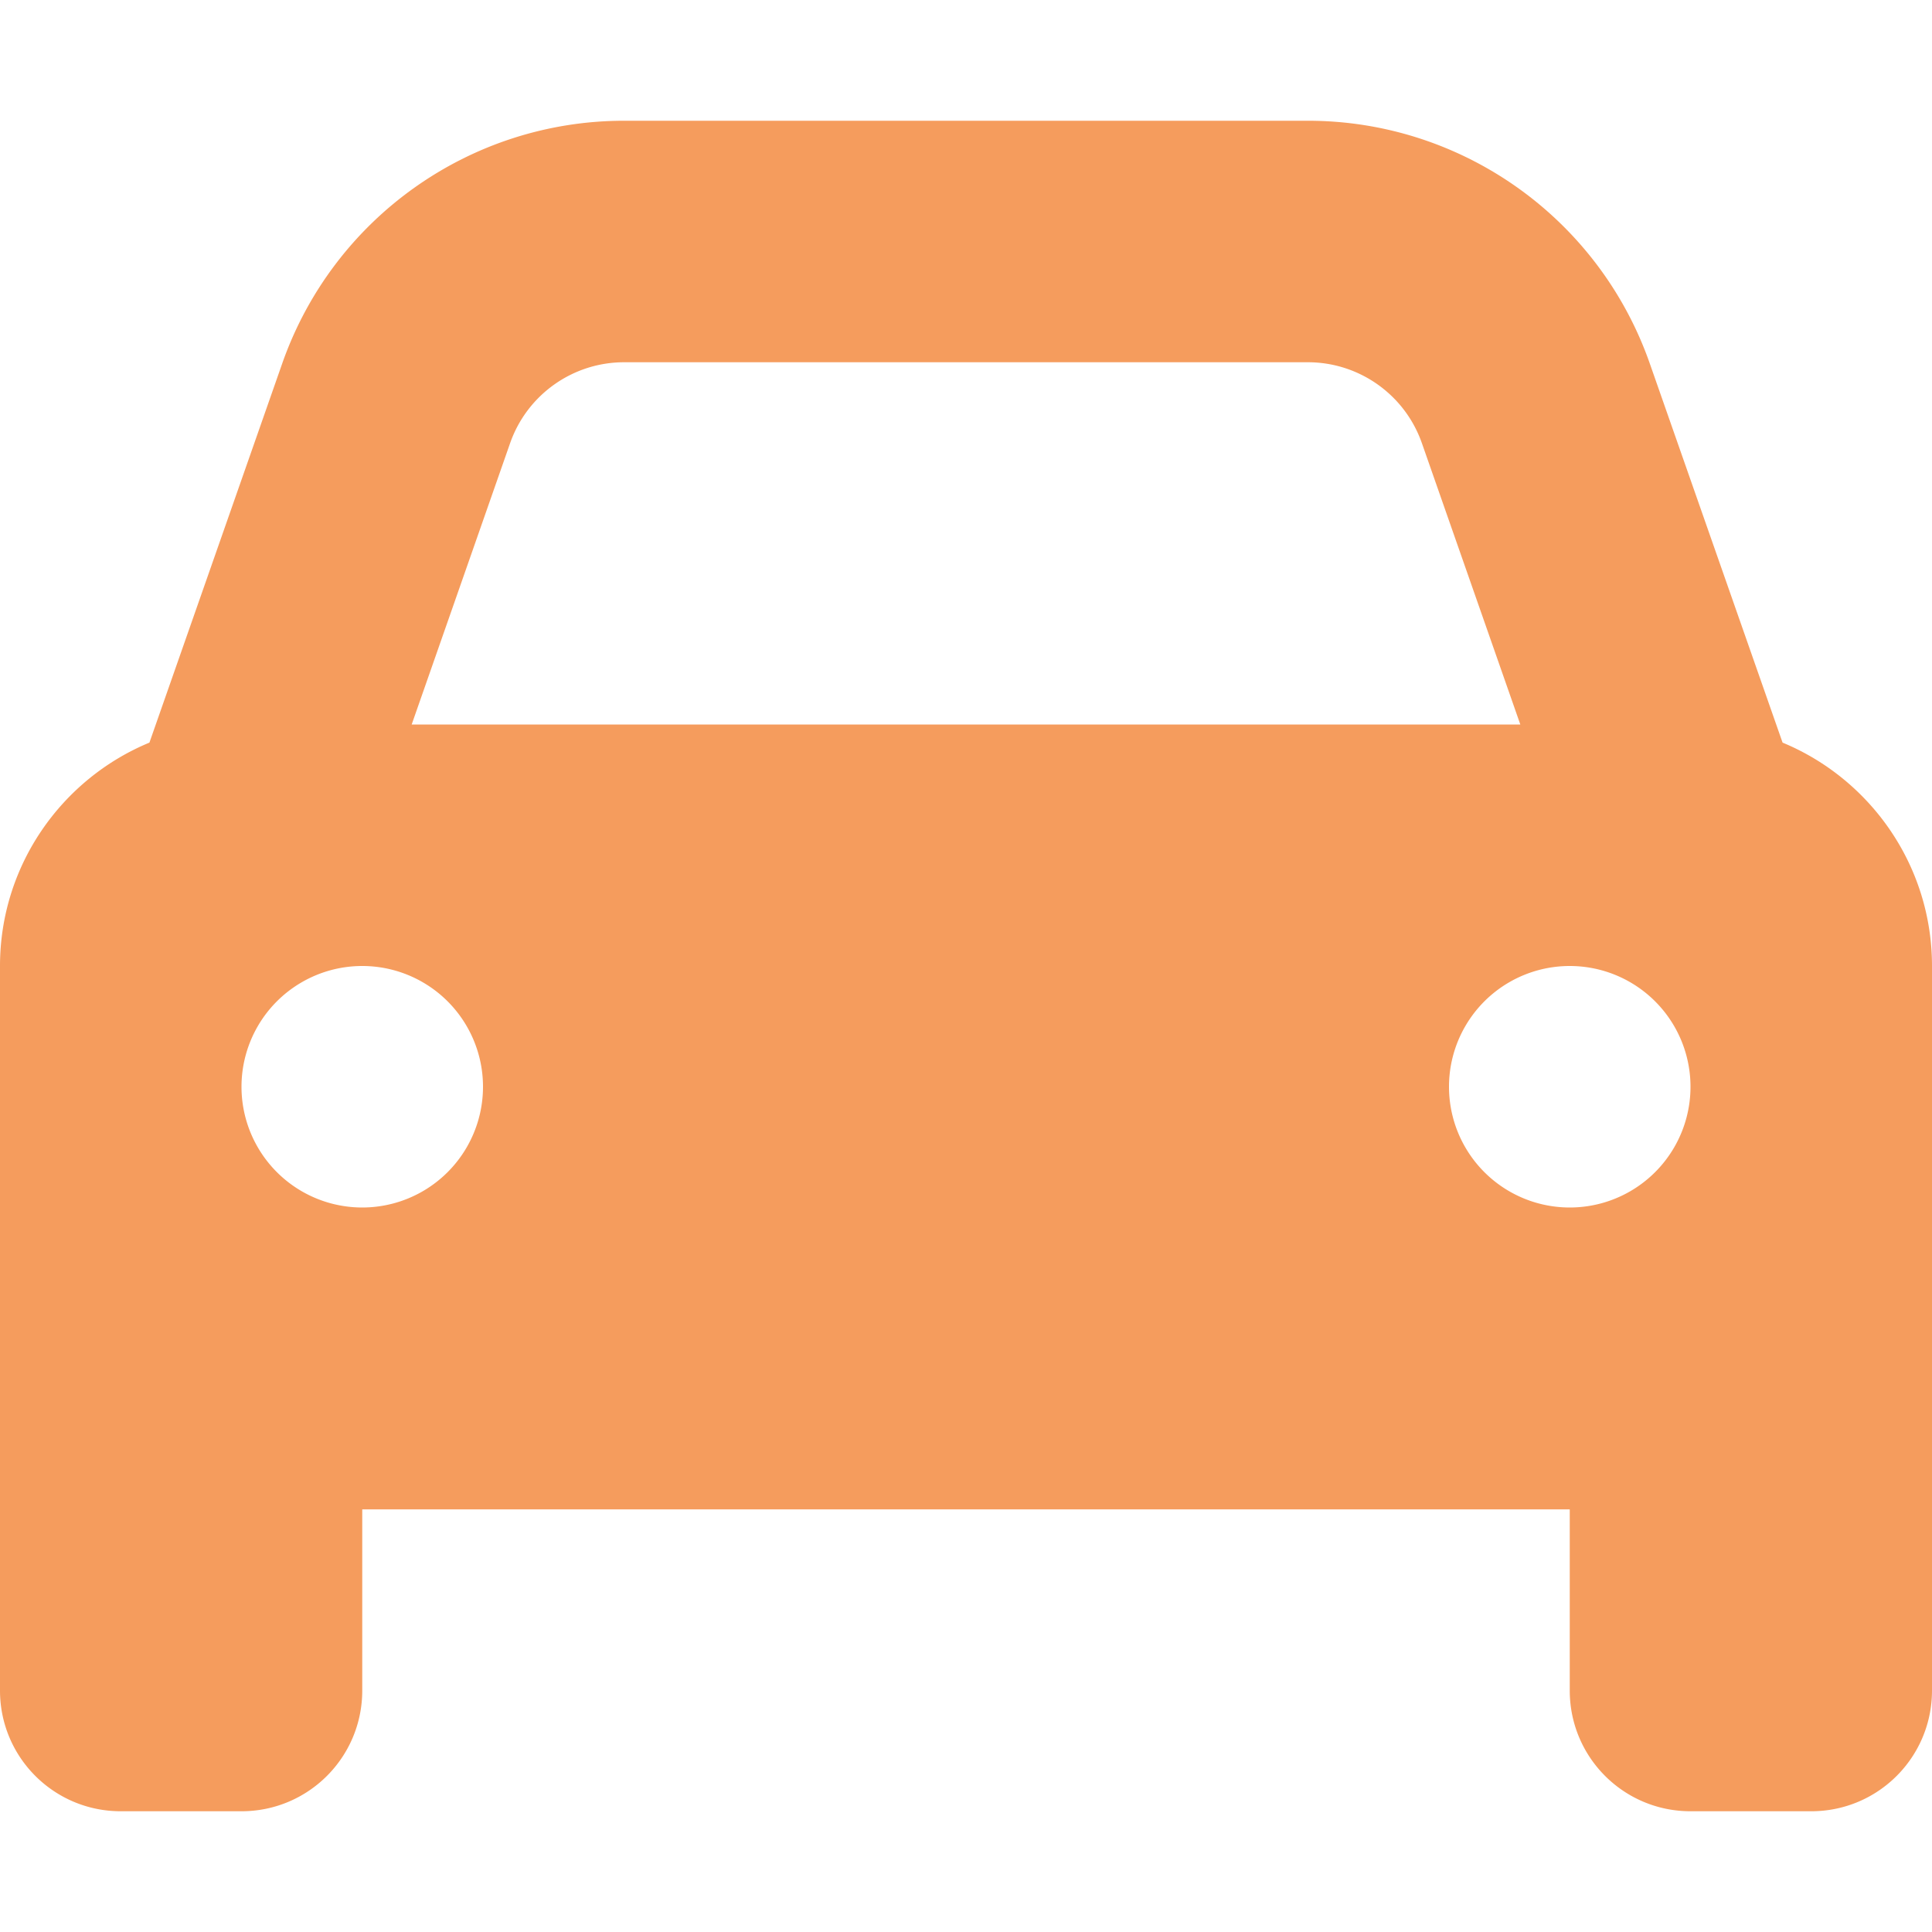 <svg viewBox="0 0 512 512" xmlns="http://www.w3.org/2000/svg"><path d="m135.2 117.4-26.1 74.6h293.8l-26.1-74.6c-4.5-12.8-16.6-21.4-30.2-21.4h-181.2c-13.6 0-25.7 8.6-30.2 21.4zm-95.6 79.4 35.2-100.5c13.5-38.5 49.8-64.3 90.6-64.3h181.2c40.8 0 77.1 25.8 90.6 64.3l35.2 100.5c23.2 9.6 39.6 32.5 39.6 59.2v144 48c0 17.7-14.3 32-32 32h-32c-17.7 0-32-14.3-32-32v-48h-320v48c0 17.7-14.3 32-32 32h-32c-17.7 0-32-14.3-32-32v-48-144c0-26.7 16.4-49.6 39.6-59.2zm88.4 91.2a32 32 0 1 0 -64 0 32 32 0 1 0 64 0zm288 32a32 32 0 1 0 0-64 32 32 0 1 0 0 64z" fill="#f59c5d"/></svg>